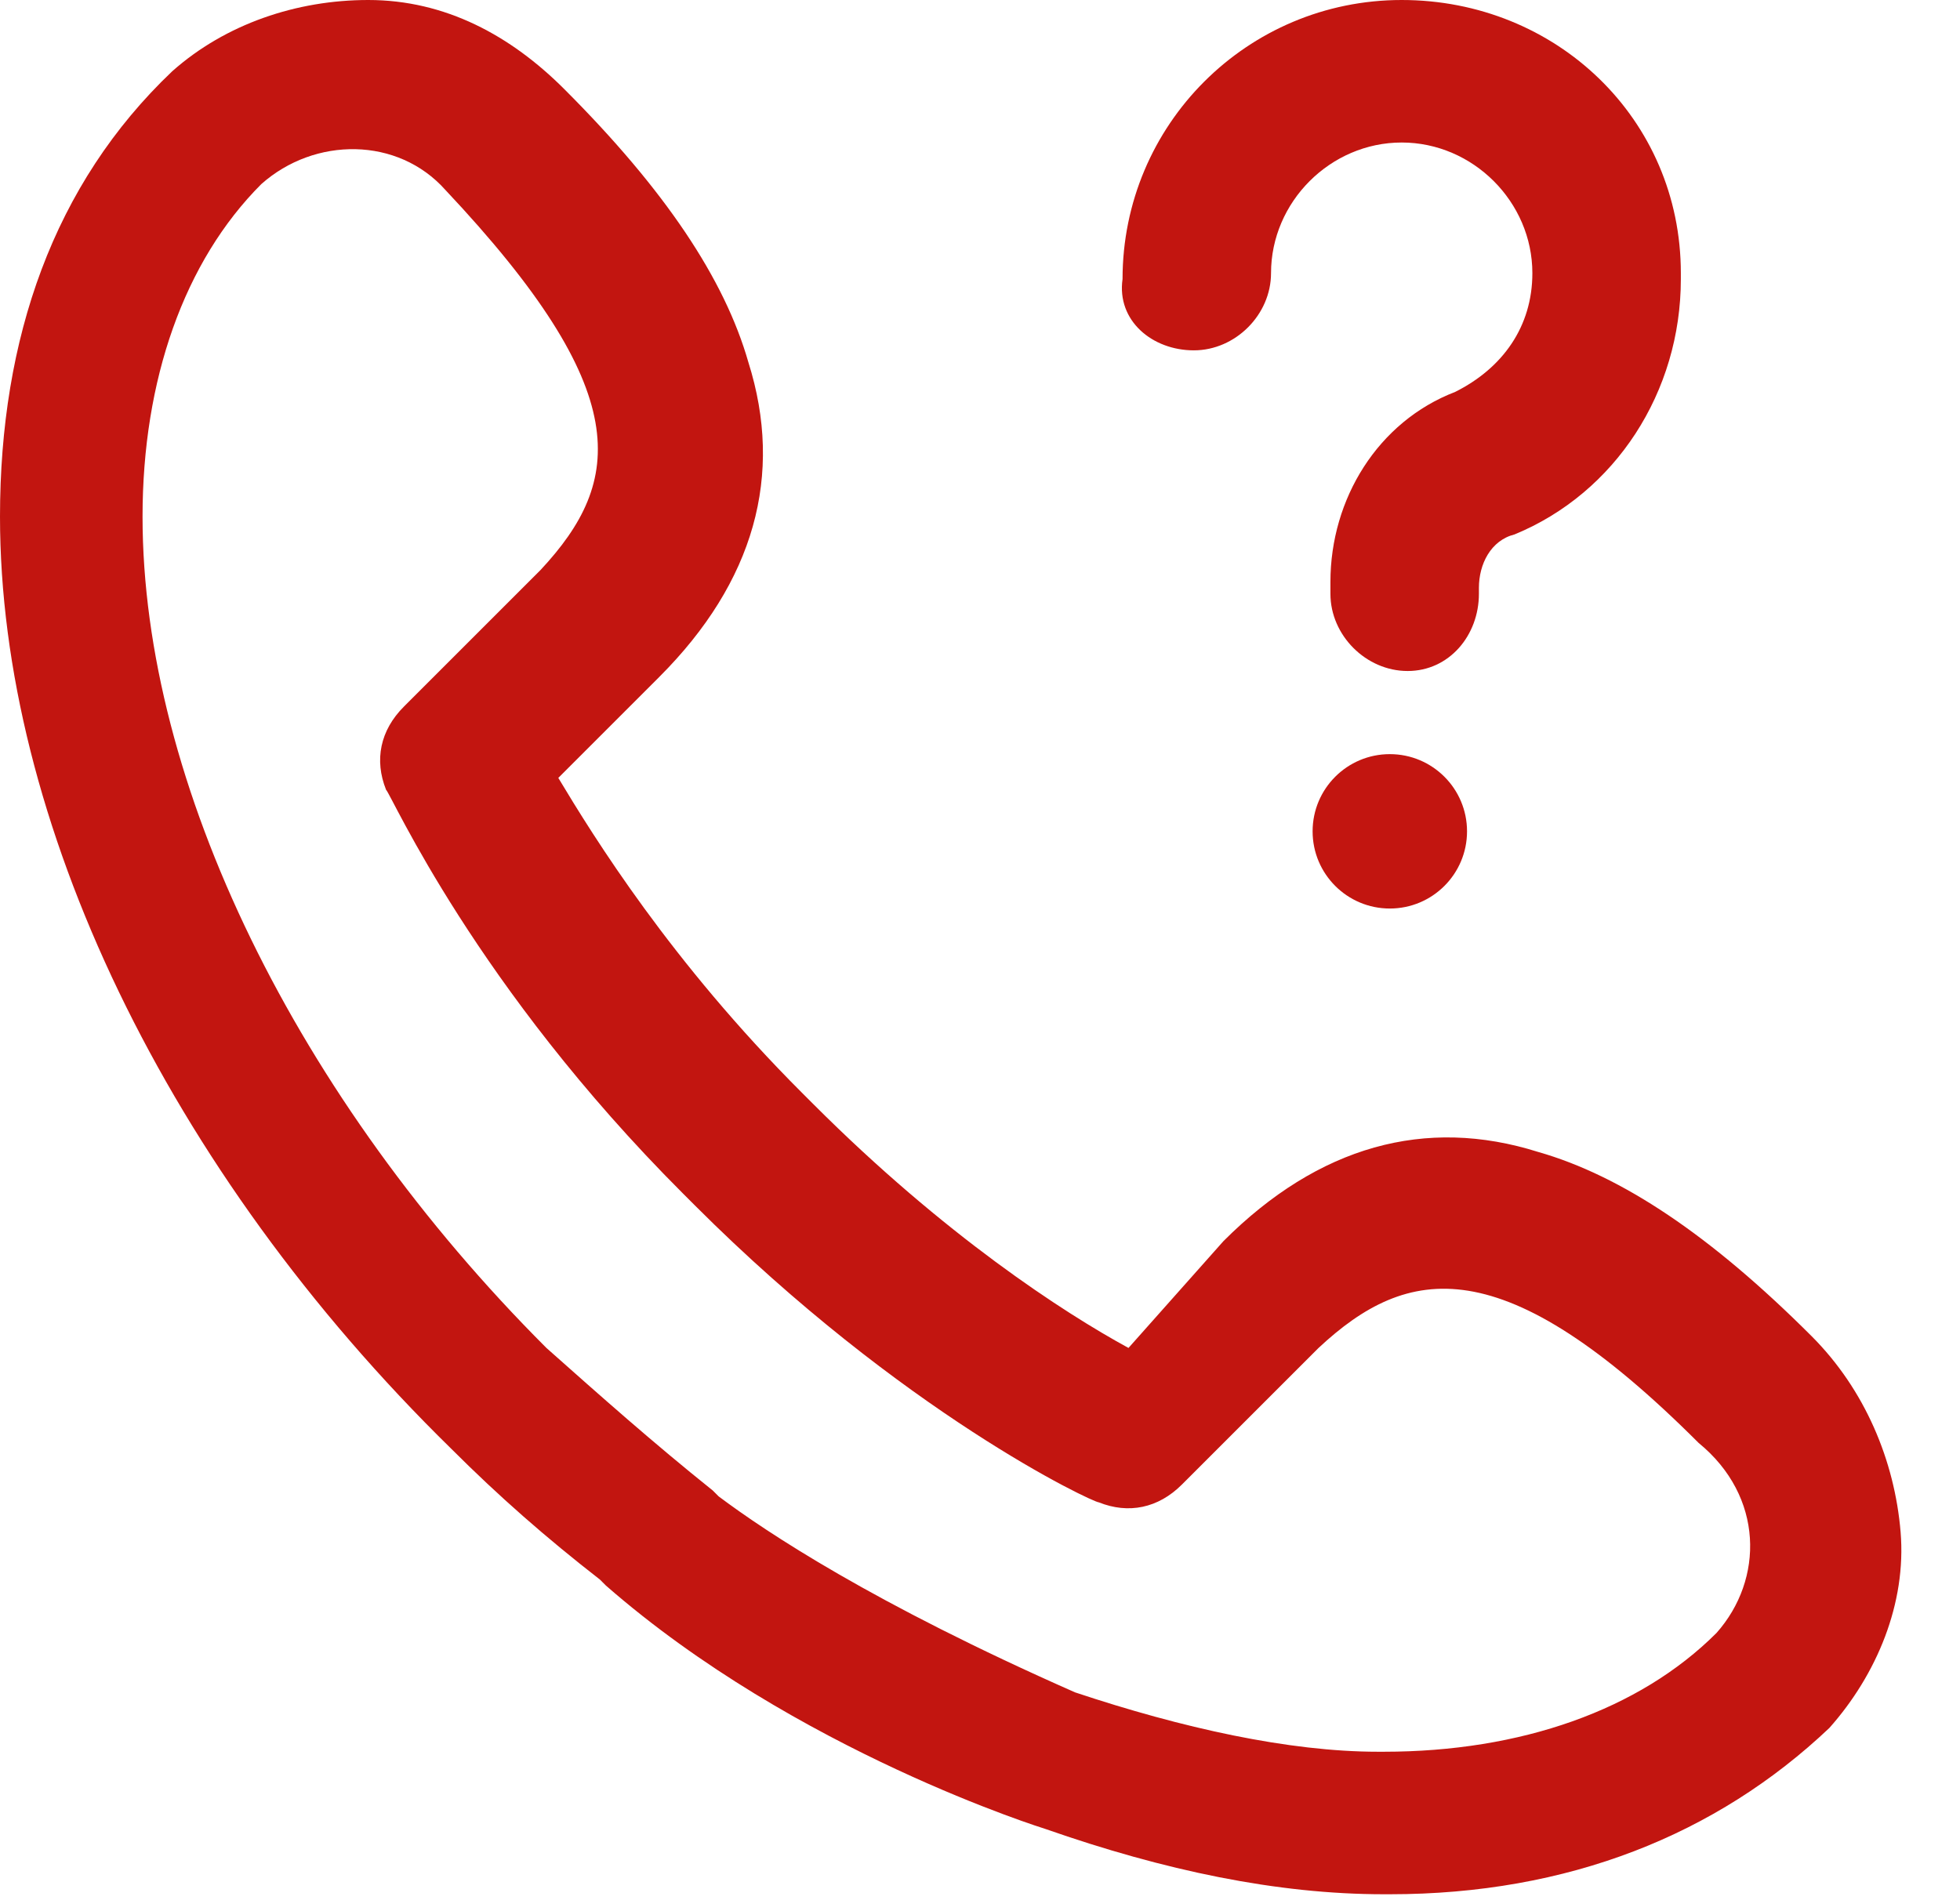 <?xml version="1.0" encoding="UTF-8"?> <svg xmlns="http://www.w3.org/2000/svg" width="33" height="32" viewBox="0 0 33 32" fill="none"> <path d="M30.5 22.5C28.8 20.8 27.3 19.8 25.9 19.4C24 18.8 22.2 19.3 20.6 20.9L19 22.7C17.9 22.1 15.9 20.8 13.7 18.6L13.5 18.4C11.3 16.2 10 14.1 9.4 13.1L11.1 11.4C12.7 9.8 13.2 8 12.6 6.1C12.2 4.7 11.2 3.2 9.5 1.5C8.6 0.6 7.5 0 6.2 0C5 0 3.8 0.4 2.9 1.2C0.9 3.1 0 5.7 0 8.7C0 13.8 2.8 19.7 7.6 24.4C8.4 25.2 9.2 25.9 10.1 26.6L10.2 26.7C13.4 29.5 17.6 30.8 17.6 30.8C19.6 31.5 21.5 31.9 23.3 31.9C23.3 31.9 23.3 31.9 23.4 31.9C26.4 31.9 28.9 30.9 30.8 29.1C31.6 28.2 32.1 27 32 25.8C31.9 24.6 31.4 23.4 30.5 22.5ZM28.9 27.5C27.6 28.8 25.6 29.5 23.3 29.5C23.3 29.5 23.3 29.5 23.2 29.5C21.7 29.5 19.9 29.1 18.1 28.5C14.7 27 12.9 25.8 12.1 25.2L12 25.1C11 24.3 10.1 23.5 9.2 22.7C5 18.5 2.4 13.2 2.4 8.7C2.4 6.4 3.1 4.4 4.4 3.1C5.3 2.3 6.7 2.3 7.5 3.2C10.7 6.6 10.5 8.1 9.1 9.6L6.8 11.9C6.4 12.3 6.3 12.8 6.5 13.3C6.6 13.4 8 16.6 11.5 20.1L11.7 20.3C15.2 23.8 18.4 25.3 18.5 25.3C19 25.5 19.5 25.4 19.9 25L22.2 22.7C23.7 21.3 25.3 21 28.6 24.3C29.7 25.2 29.7 26.6 28.9 27.5Z" fill="#C21510"></path> <path d="M20.1 5.9C20.8 5.9 21.4 5.3 21.4 4.6C21.4 3.4 22.4 2.4 23.6 2.4C24.8 2.4 25.8 3.4 25.8 4.6C25.8 5.5 25.3 6.2 24.5 6.6C23.2 7.1 22.4 8.4 22.4 9.8V10C22.4 10.7 23 11.3 23.7 11.3C24.4 11.3 24.9 10.7 24.9 10V9.9C24.9 9.5 25.1 9.1 25.5 9C27.2 8.3 28.3 6.6 28.3 4.7C28.3 4.7 28.3 4.7 28.3 4.6C28.3 2 26.2 0 23.6 0C21 0 18.9 2.1 18.9 4.7C18.8 5.4 19.4 5.9 20.1 5.9Z" fill="#C21510"></path> <path d="M23.4 15.3C24.118 15.3 24.7 14.718 24.7 14C24.7 13.282 24.118 12.7 23.4 12.7C22.682 12.7 22.1 13.282 22.1 14C22.1 14.718 22.682 15.3 23.4 15.3Z" fill="#C21510"></path> </svg> 